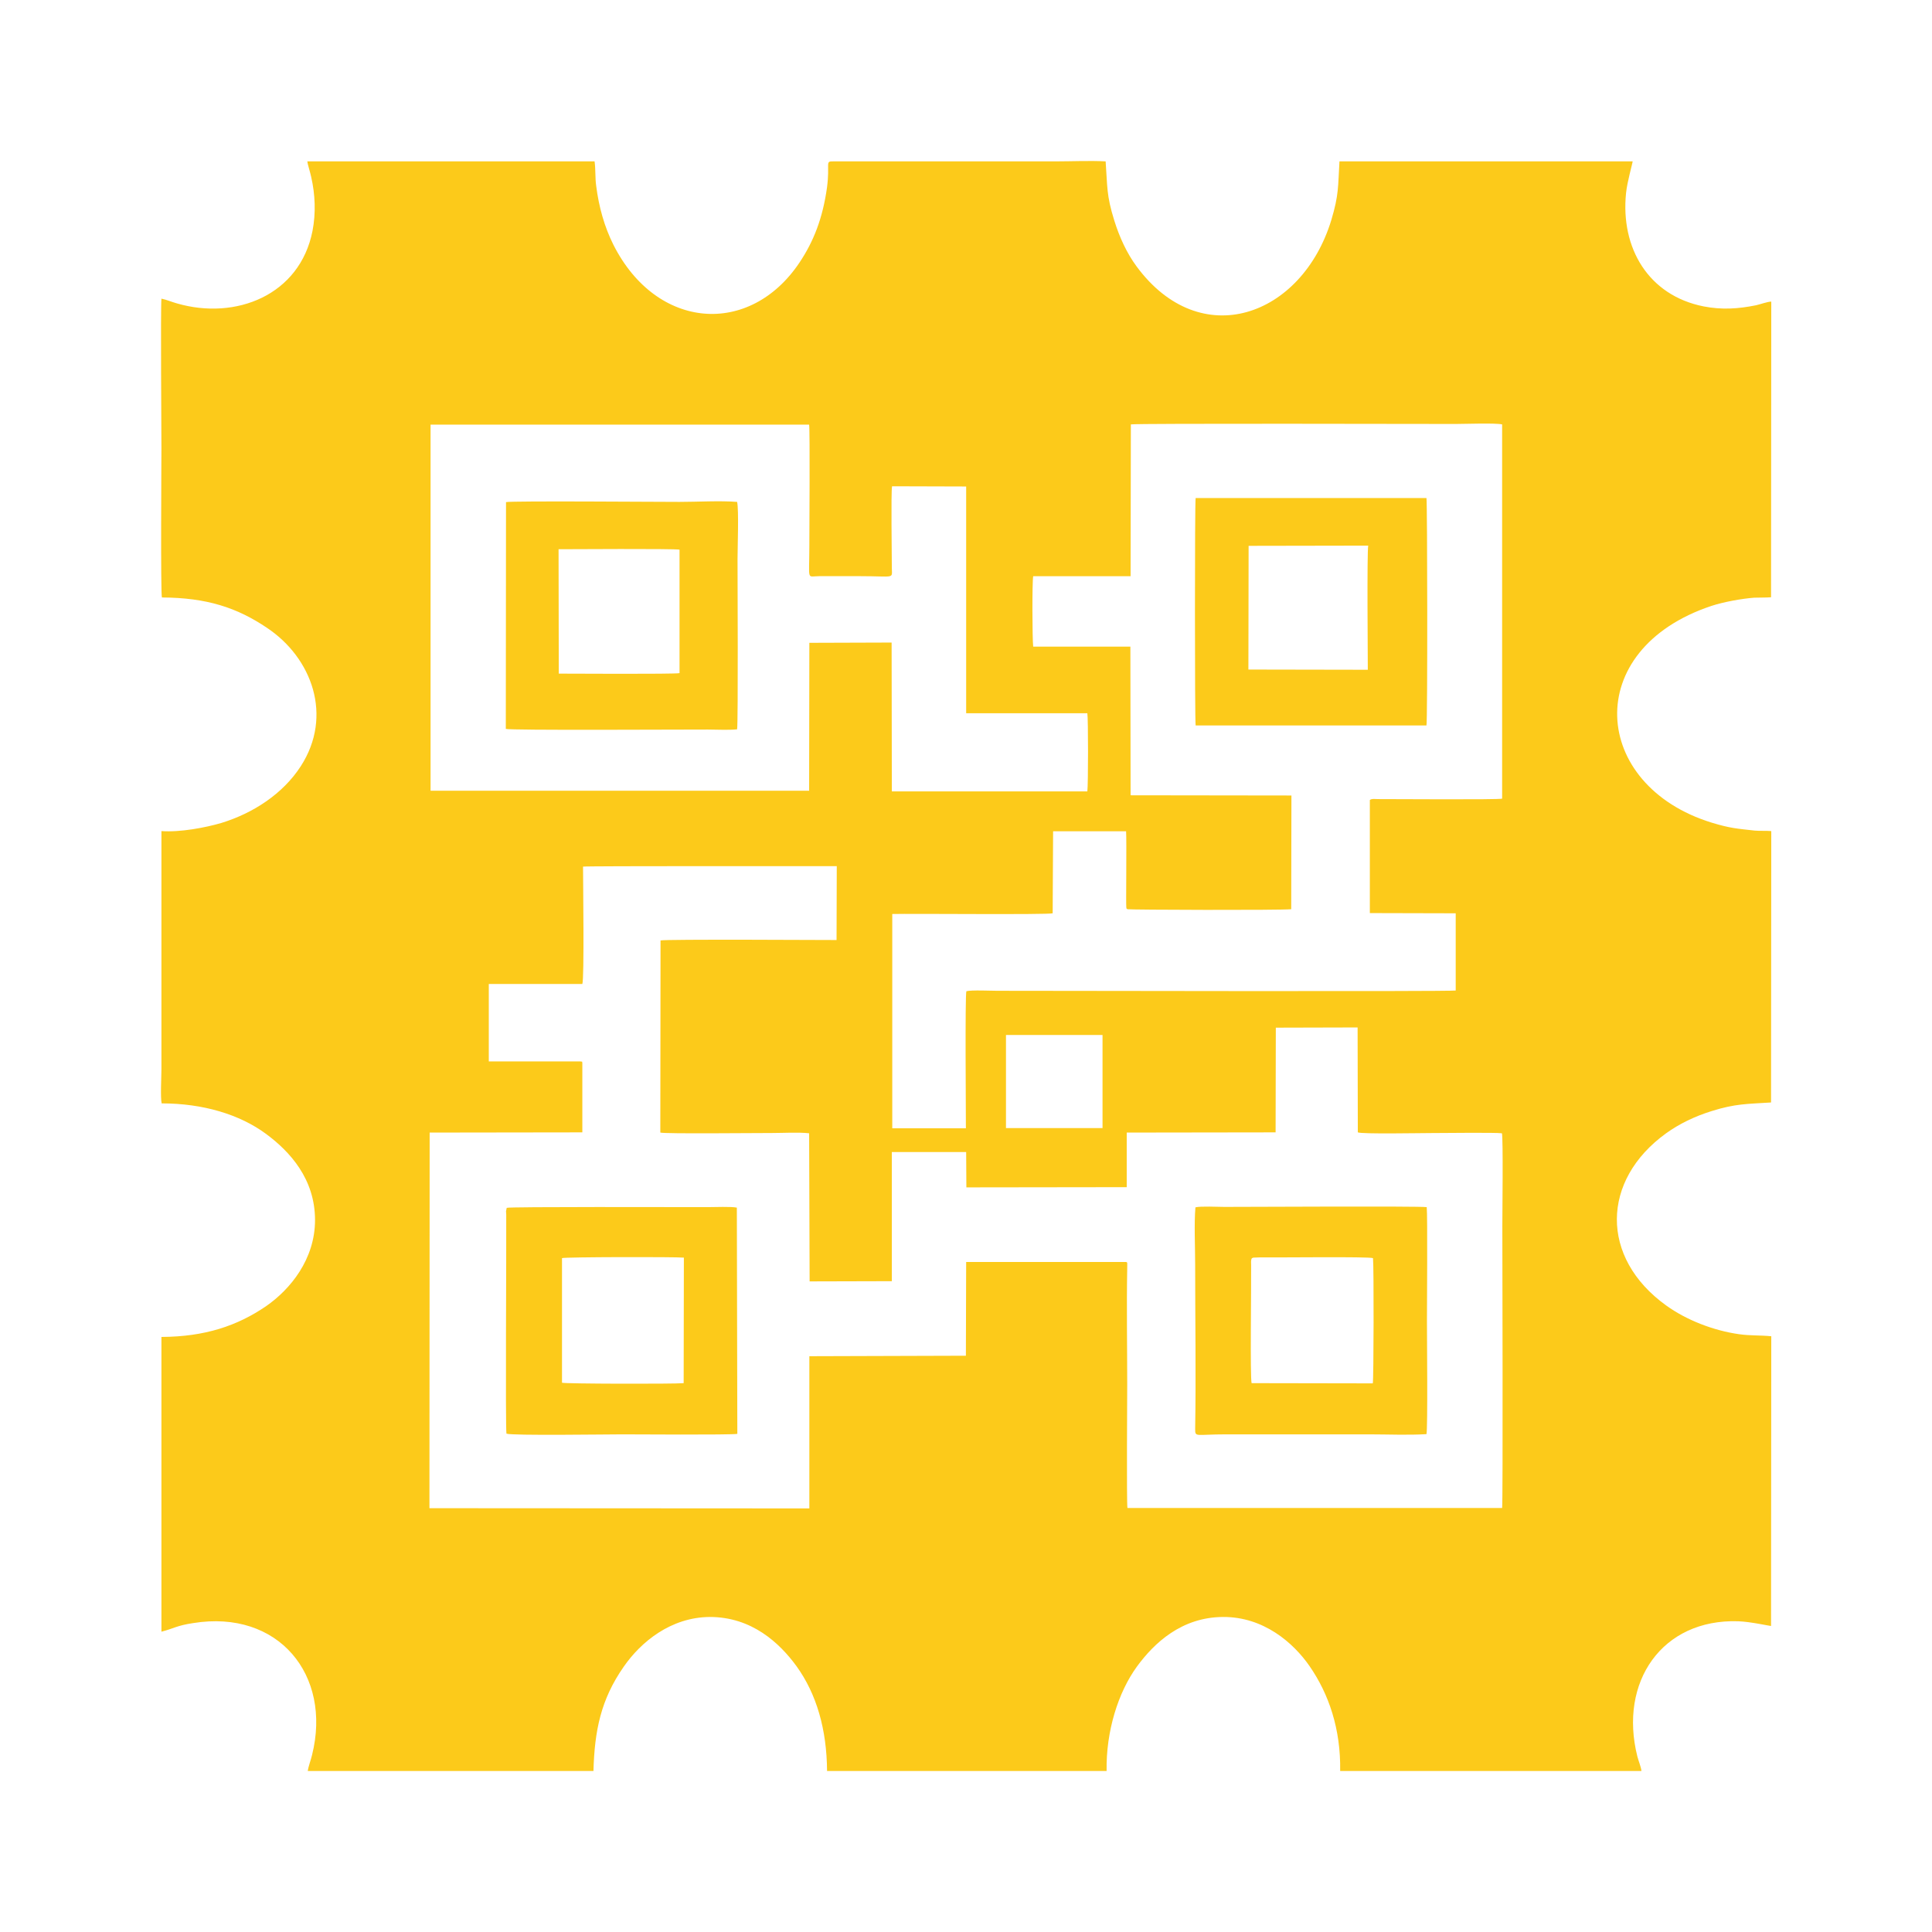 <svg width="36" height="36" viewBox="0 0 36 36" fill="none" xmlns="http://www.w3.org/2000/svg">
<path fill-rule="evenodd" clip-rule="evenodd" d="M3.008 5.565C2.991 5.734 3.008 8.115 3.008 8.356C3.008 8.512 2.991 11.053 3.017 11.133C3.853 11.137 4.418 11.323 4.975 11.699C5.811 12.256 6.212 13.337 5.604 14.278C5.271 14.793 4.718 15.152 4.127 15.334C3.827 15.422 3.359 15.511 3.008 15.486V19.918C3.008 20.062 2.987 20.446 3.012 20.56C3.785 20.56 4.469 20.767 4.959 21.13C5.398 21.455 5.87 21.965 5.87 22.734C5.87 23.464 5.41 24.025 4.959 24.338C4.422 24.705 3.819 24.908 3.008 24.912V30.404C3.24 30.345 3.291 30.29 3.599 30.244C5.186 29.986 6.187 31.21 5.815 32.7C5.794 32.793 5.744 32.92 5.735 33H11.058C11.079 32.253 11.193 31.67 11.624 31.054C11.941 30.598 12.498 30.134 13.228 30.13C14.005 30.13 14.524 30.611 14.841 31.046C15.216 31.565 15.406 32.227 15.411 33H20.62C20.607 32.261 20.835 31.535 21.185 31.054C21.506 30.615 22.017 30.134 22.789 30.13C23.541 30.125 24.098 30.607 24.402 31.046C24.761 31.565 24.985 32.219 24.972 33H30.586C30.578 32.924 30.532 32.814 30.51 32.73C30.16 31.341 30.97 30.163 32.389 30.21C32.621 30.218 32.975 30.298 33.001 30.298L33.005 24.899C32.794 24.878 32.617 24.891 32.406 24.861C31.929 24.794 31.426 24.599 31.046 24.325C29.809 23.434 29.835 21.991 31.046 21.117C31.287 20.944 31.57 20.804 31.895 20.703C32.338 20.564 32.553 20.572 33.001 20.543L33.005 15.486C32.904 15.477 32.798 15.486 32.697 15.477C32.363 15.439 32.245 15.435 31.895 15.329C29.649 14.637 29.447 12.104 31.891 11.29C32.11 11.218 32.448 11.155 32.688 11.137C32.781 11.133 32.916 11.137 33.001 11.129L33.005 5.62C32.938 5.62 32.798 5.671 32.722 5.688C32.389 5.755 32.085 5.776 31.743 5.709C30.721 5.506 30.194 4.628 30.299 3.598C30.32 3.387 30.422 3.037 30.422 3.007H24.959C24.93 3.476 24.951 3.619 24.807 4.101C24.258 5.899 22.371 6.583 21.177 4.962C20.999 4.721 20.86 4.422 20.763 4.109C20.615 3.636 20.636 3.476 20.602 3.007C20.316 2.991 19.957 3.007 19.661 3.007H15.638C15.6 3.007 15.562 3.007 15.524 3.007C15.368 3.003 15.469 3.045 15.41 3.493C15.33 4.067 15.161 4.498 14.899 4.89C13.975 6.275 12.236 6.157 11.43 4.561C11.261 4.223 11.159 3.856 11.109 3.463C11.088 3.316 11.1 3.151 11.079 3.007H5.726C5.731 3.058 5.785 3.227 5.798 3.295C5.874 3.624 5.887 3.974 5.823 4.303C5.587 5.502 4.392 5.971 3.299 5.654C3.206 5.629 3.097 5.582 3.008 5.565ZM22.279 13.518H26.58C26.602 13.447 26.597 9.339 26.58 9.28H22.279C22.262 9.339 22.262 13.442 22.279 13.518ZM23.326 23.447C23.305 23.477 23.313 23.54 23.313 23.578C23.317 23.996 23.292 25.655 23.322 25.773L25.58 25.777C25.597 25.714 25.601 23.608 25.584 23.443C25.487 23.413 23.862 23.434 23.469 23.43L23.355 23.434C23.334 23.439 23.334 23.443 23.326 23.447ZM25.495 10.167L23.266 10.171L23.262 12.476L25.487 12.48C25.487 12.319 25.47 10.264 25.495 10.167ZM12.662 12.543V10.242C12.565 10.221 10.569 10.234 10.408 10.234L10.412 12.552C10.569 12.552 12.565 12.564 12.662 12.543ZM10.472 25.765C10.518 25.786 12.57 25.79 12.739 25.773L12.743 23.434C12.565 23.418 10.522 23.422 10.472 23.443V25.765ZM9.425 13.582C9.505 13.611 12.595 13.594 13.19 13.594C13.355 13.594 13.579 13.607 13.735 13.59C13.756 13.451 13.743 10.69 13.743 10.412C13.743 10.209 13.769 9.496 13.735 9.352C13.414 9.327 12.992 9.352 12.662 9.352C12.304 9.352 9.53 9.331 9.429 9.356L9.425 13.582ZM13.739 26.718L13.73 22.502C13.621 22.48 13.321 22.493 13.19 22.493C12.62 22.493 9.488 22.484 9.442 22.506L9.429 22.569C9.429 22.586 9.433 22.611 9.433 22.632C9.437 23.198 9.416 26.588 9.437 26.714C9.539 26.753 11.32 26.727 11.59 26.727C11.746 26.727 13.633 26.74 13.739 26.718ZM26.58 26.723C26.606 26.626 26.589 24.874 26.589 24.612C26.589 24.405 26.602 22.645 26.585 22.493C26.42 22.472 23.241 22.489 22.815 22.489C22.688 22.489 22.38 22.472 22.275 22.497C22.249 22.81 22.27 23.228 22.27 23.553C22.27 24.553 22.287 25.638 22.27 26.63C22.27 26.786 22.283 26.727 22.84 26.727H25.512C25.854 26.727 26.247 26.744 26.58 26.723ZM10.851 19.804V21.1L8.006 21.104L8.002 28.103L15.081 28.107V25.271L17.998 25.262L18.003 23.515H20.983C21.012 23.527 21.004 23.515 21.004 23.641C20.991 24.333 21.004 25.098 21.004 25.798C21.004 25.963 20.991 27.989 21.008 28.099H27.99C28.007 27.997 27.994 23.135 27.994 22.856C27.994 22.641 28.011 21.197 27.986 21.117C27.872 21.1 26.851 21.113 26.644 21.113C26.466 21.113 25.373 21.134 25.301 21.1L25.297 19.145L23.773 19.149L23.769 21.1L20.995 21.104V22.121L18.007 22.125L18.003 21.467H16.618V23.873L15.086 23.877L15.077 21.117C14.879 21.095 14.592 21.112 14.385 21.112C14.06 21.112 12.384 21.129 12.304 21.104L12.308 17.524C12.388 17.499 15.415 17.516 15.588 17.516L15.592 16.14C15.161 16.14 10.902 16.135 10.864 16.148C10.864 16.41 10.889 18.238 10.851 18.335H9.108V19.778H10.813C10.881 19.787 10.835 19.779 10.851 19.804ZM18.745 21.02H20.544V19.285H18.745V21.02ZM15.077 14.734L15.081 11.978L16.614 11.973L16.618 14.747H20.261C20.278 14.624 20.278 13.383 20.261 13.29H18.003V9.065L16.622 9.061C16.601 9.183 16.618 10.344 16.618 10.572C16.618 10.796 16.694 10.736 16.023 10.736C15.774 10.736 15.52 10.736 15.267 10.736C15.026 10.736 15.081 10.842 15.081 10.171C15.081 9.875 15.094 8.035 15.077 7.912H8.023V14.734H15.077ZM21.067 14.819L24.064 14.823L24.06 16.942C23.853 16.963 21.042 16.954 21.008 16.942C20.979 16.916 20.995 16.942 20.987 16.904C20.979 16.87 20.995 15.642 20.983 15.49H19.623L19.615 17.018C19.526 17.047 16.989 17.022 16.626 17.031V21.024H17.998C17.998 20.754 17.981 18.538 18.007 18.47C18.1 18.445 18.463 18.462 18.585 18.462C19.48 18.462 26.973 18.478 27.125 18.457V17.018L25.525 17.014V14.907C25.559 14.878 25.631 14.89 25.673 14.89C25.998 14.89 27.91 14.903 27.99 14.882V7.908C27.864 7.879 27.294 7.9 27.125 7.9C26.606 7.9 21.194 7.887 21.072 7.908L21.067 10.737H19.252C19.231 10.842 19.235 11.919 19.252 12.049H21.063L21.067 14.819Z" fill="#FCCA1A"/>
</svg>
